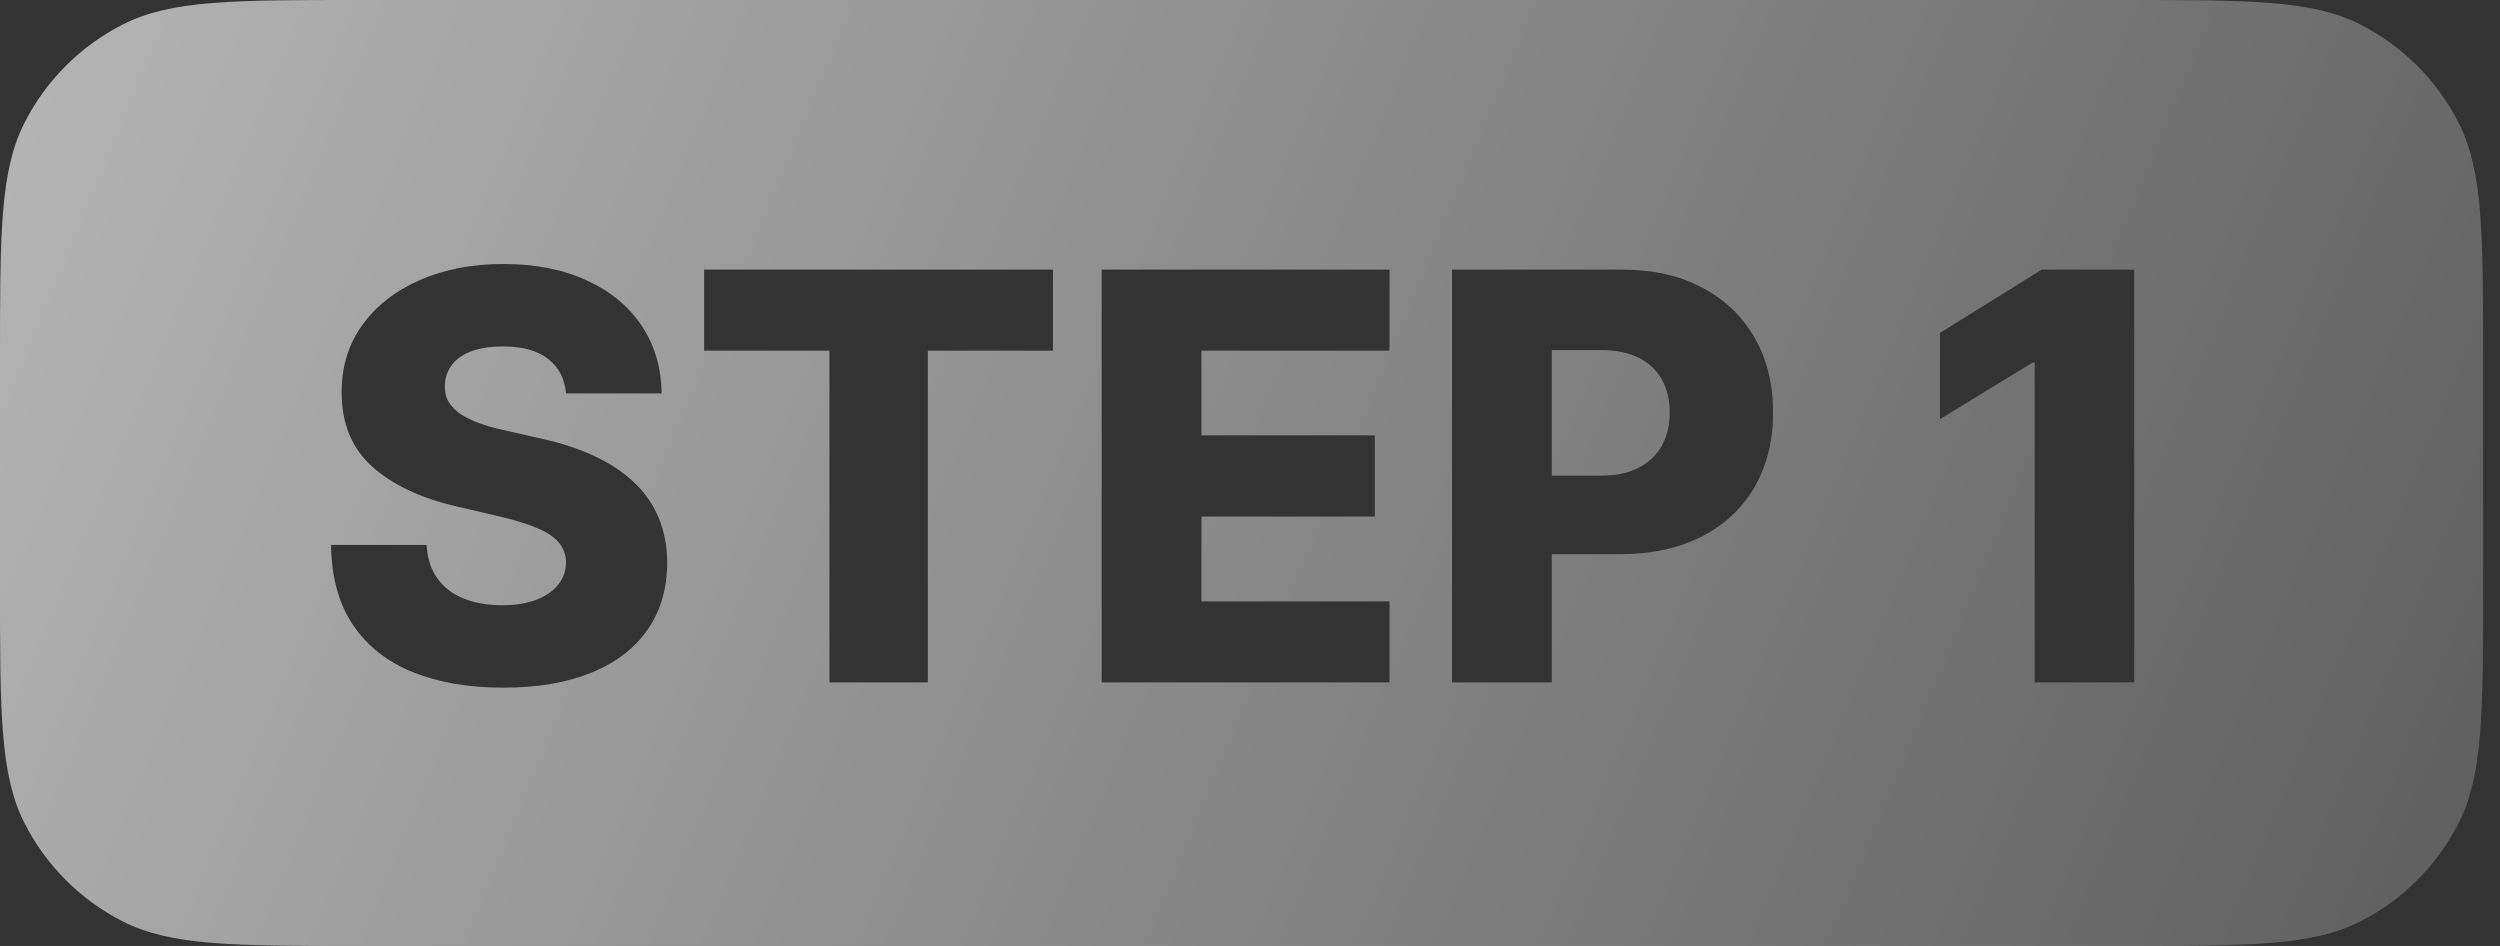<?xml version="1.0" encoding="utf-8"?>
<svg xmlns="http://www.w3.org/2000/svg" fill="none" height="100%" overflow="visible" preserveAspectRatio="none" style="display: block;" viewBox="0 0 74 28" width="100%">
<rect x="0" y="0" width="74" height="28" fill="#333333" stroke="none"/>
<path d="M62.855 1.41851e-09C66.581 1.4276e-09 68.444 -0.001 69.867 0.725C71.119 1.363 72.136 2.381 72.774 3.633C73.499 5.056 73.5 6.919 73.5 10.646V17.354C73.5 21.08 73.499 22.943 72.774 24.366C72.136 25.618 71.119 26.637 69.867 27.274C68.444 28 66.581 28 62.855 28H10.646C6.919 28 5.056 28 3.633 27.274C2.381 26.637 1.363 25.618 0.726 24.366C0 22.943 0 21.08 0 17.354V10.646C0 6.919 0 5.056 0.726 3.633C1.363 2.381 2.381 1.363 3.633 0.725C5.056 -0.001 6.919 1.42662e-09 10.646 1.41851e-09H62.855ZM14.899 7.814C13.973 7.814 13.148 7.974 12.424 8.292C11.7 8.61 11.133 9.053 10.724 9.622C10.314 10.191 10.11 10.853 10.114 11.608C10.11 12.535 10.413 13.271 11.021 13.816C11.63 14.357 12.464 14.749 13.521 14.991L14.798 15.29C15.243 15.393 15.609 15.507 15.896 15.63C16.186 15.749 16.401 15.893 16.54 16.06C16.679 16.223 16.751 16.42 16.755 16.65C16.751 16.897 16.674 17.116 16.523 17.307C16.371 17.497 16.154 17.646 15.872 17.754C15.594 17.861 15.255 17.915 14.857 17.915C14.424 17.915 14.042 17.847 13.712 17.712C13.386 17.577 13.129 17.378 12.942 17.115C12.755 16.853 12.65 16.525 12.626 16.131H9.799C9.811 17.085 10.028 17.875 10.449 18.499C10.871 19.123 11.461 19.589 12.221 19.895C12.98 20.202 13.871 20.355 14.894 20.355C15.912 20.355 16.781 20.207 17.501 19.913C18.225 19.619 18.779 19.195 19.165 18.643C19.551 18.09 19.746 17.428 19.75 16.656C19.746 16.167 19.662 15.725 19.499 15.331C19.336 14.938 19.095 14.589 18.777 14.287C18.463 13.985 18.073 13.725 17.607 13.506C17.146 13.287 16.613 13.112 16.009 12.98L14.959 12.742C14.681 12.682 14.43 12.613 14.207 12.533C13.985 12.454 13.794 12.362 13.635 12.259C13.48 12.151 13.36 12.028 13.276 11.889C13.197 11.75 13.161 11.589 13.169 11.406C13.173 11.184 13.239 10.986 13.366 10.815C13.493 10.64 13.684 10.503 13.938 10.403C14.193 10.304 14.512 10.255 14.894 10.255C15.47 10.255 15.913 10.378 16.224 10.624C16.538 10.867 16.715 11.207 16.755 11.645H19.583C19.575 10.885 19.378 10.216 18.992 9.64C18.606 9.063 18.063 8.616 17.363 8.298C16.667 7.976 15.846 7.814 14.899 7.814ZM20.842 7.981V10.38H24.552V20.199H27.464V10.38H31.168V7.981H20.842ZM32.61 7.981V20.199H41.13V17.802H35.563V15.29H40.694V12.886H35.563V10.38H41.13V7.981H32.61ZM42.98 7.981V20.199H45.933V16.405H47.938C48.872 16.405 49.679 16.233 50.359 15.887C51.039 15.541 51.563 15.053 51.929 14.425C52.299 13.792 52.483 13.054 52.483 12.211C52.483 11.372 52.302 10.636 51.94 10.004C51.579 9.368 51.063 8.873 50.395 8.519C49.731 8.161 48.941 7.981 48.026 7.981H42.98ZM60.435 7.981L57.423 9.854V12.408L60.155 10.737H60.227V20.199H63.174V7.981H60.435ZM47.389 10.362C47.83 10.362 48.202 10.438 48.504 10.589C48.806 10.74 49.034 10.954 49.19 11.232C49.344 11.507 49.423 11.833 49.423 12.211C49.423 12.585 49.344 12.913 49.19 13.195C49.034 13.474 48.806 13.691 48.504 13.846C48.206 14.001 47.834 14.079 47.389 14.079H45.933V10.362H47.389Z" fill="url(#paint0_linear_0_3391)" fill-opacity="0.64" id="Subtract"/>
<defs>
<linearGradient gradientUnits="userSpaceOnUse" id="paint0_linear_0_3391" x1="1.34683e-06" x2="108.149" y1="-0.146" y2="44.626">
<stop stop-color="white"/>
<stop offset="1" stop-color="white" stop-opacity="0"/>
</linearGradient>
</defs>
</svg>